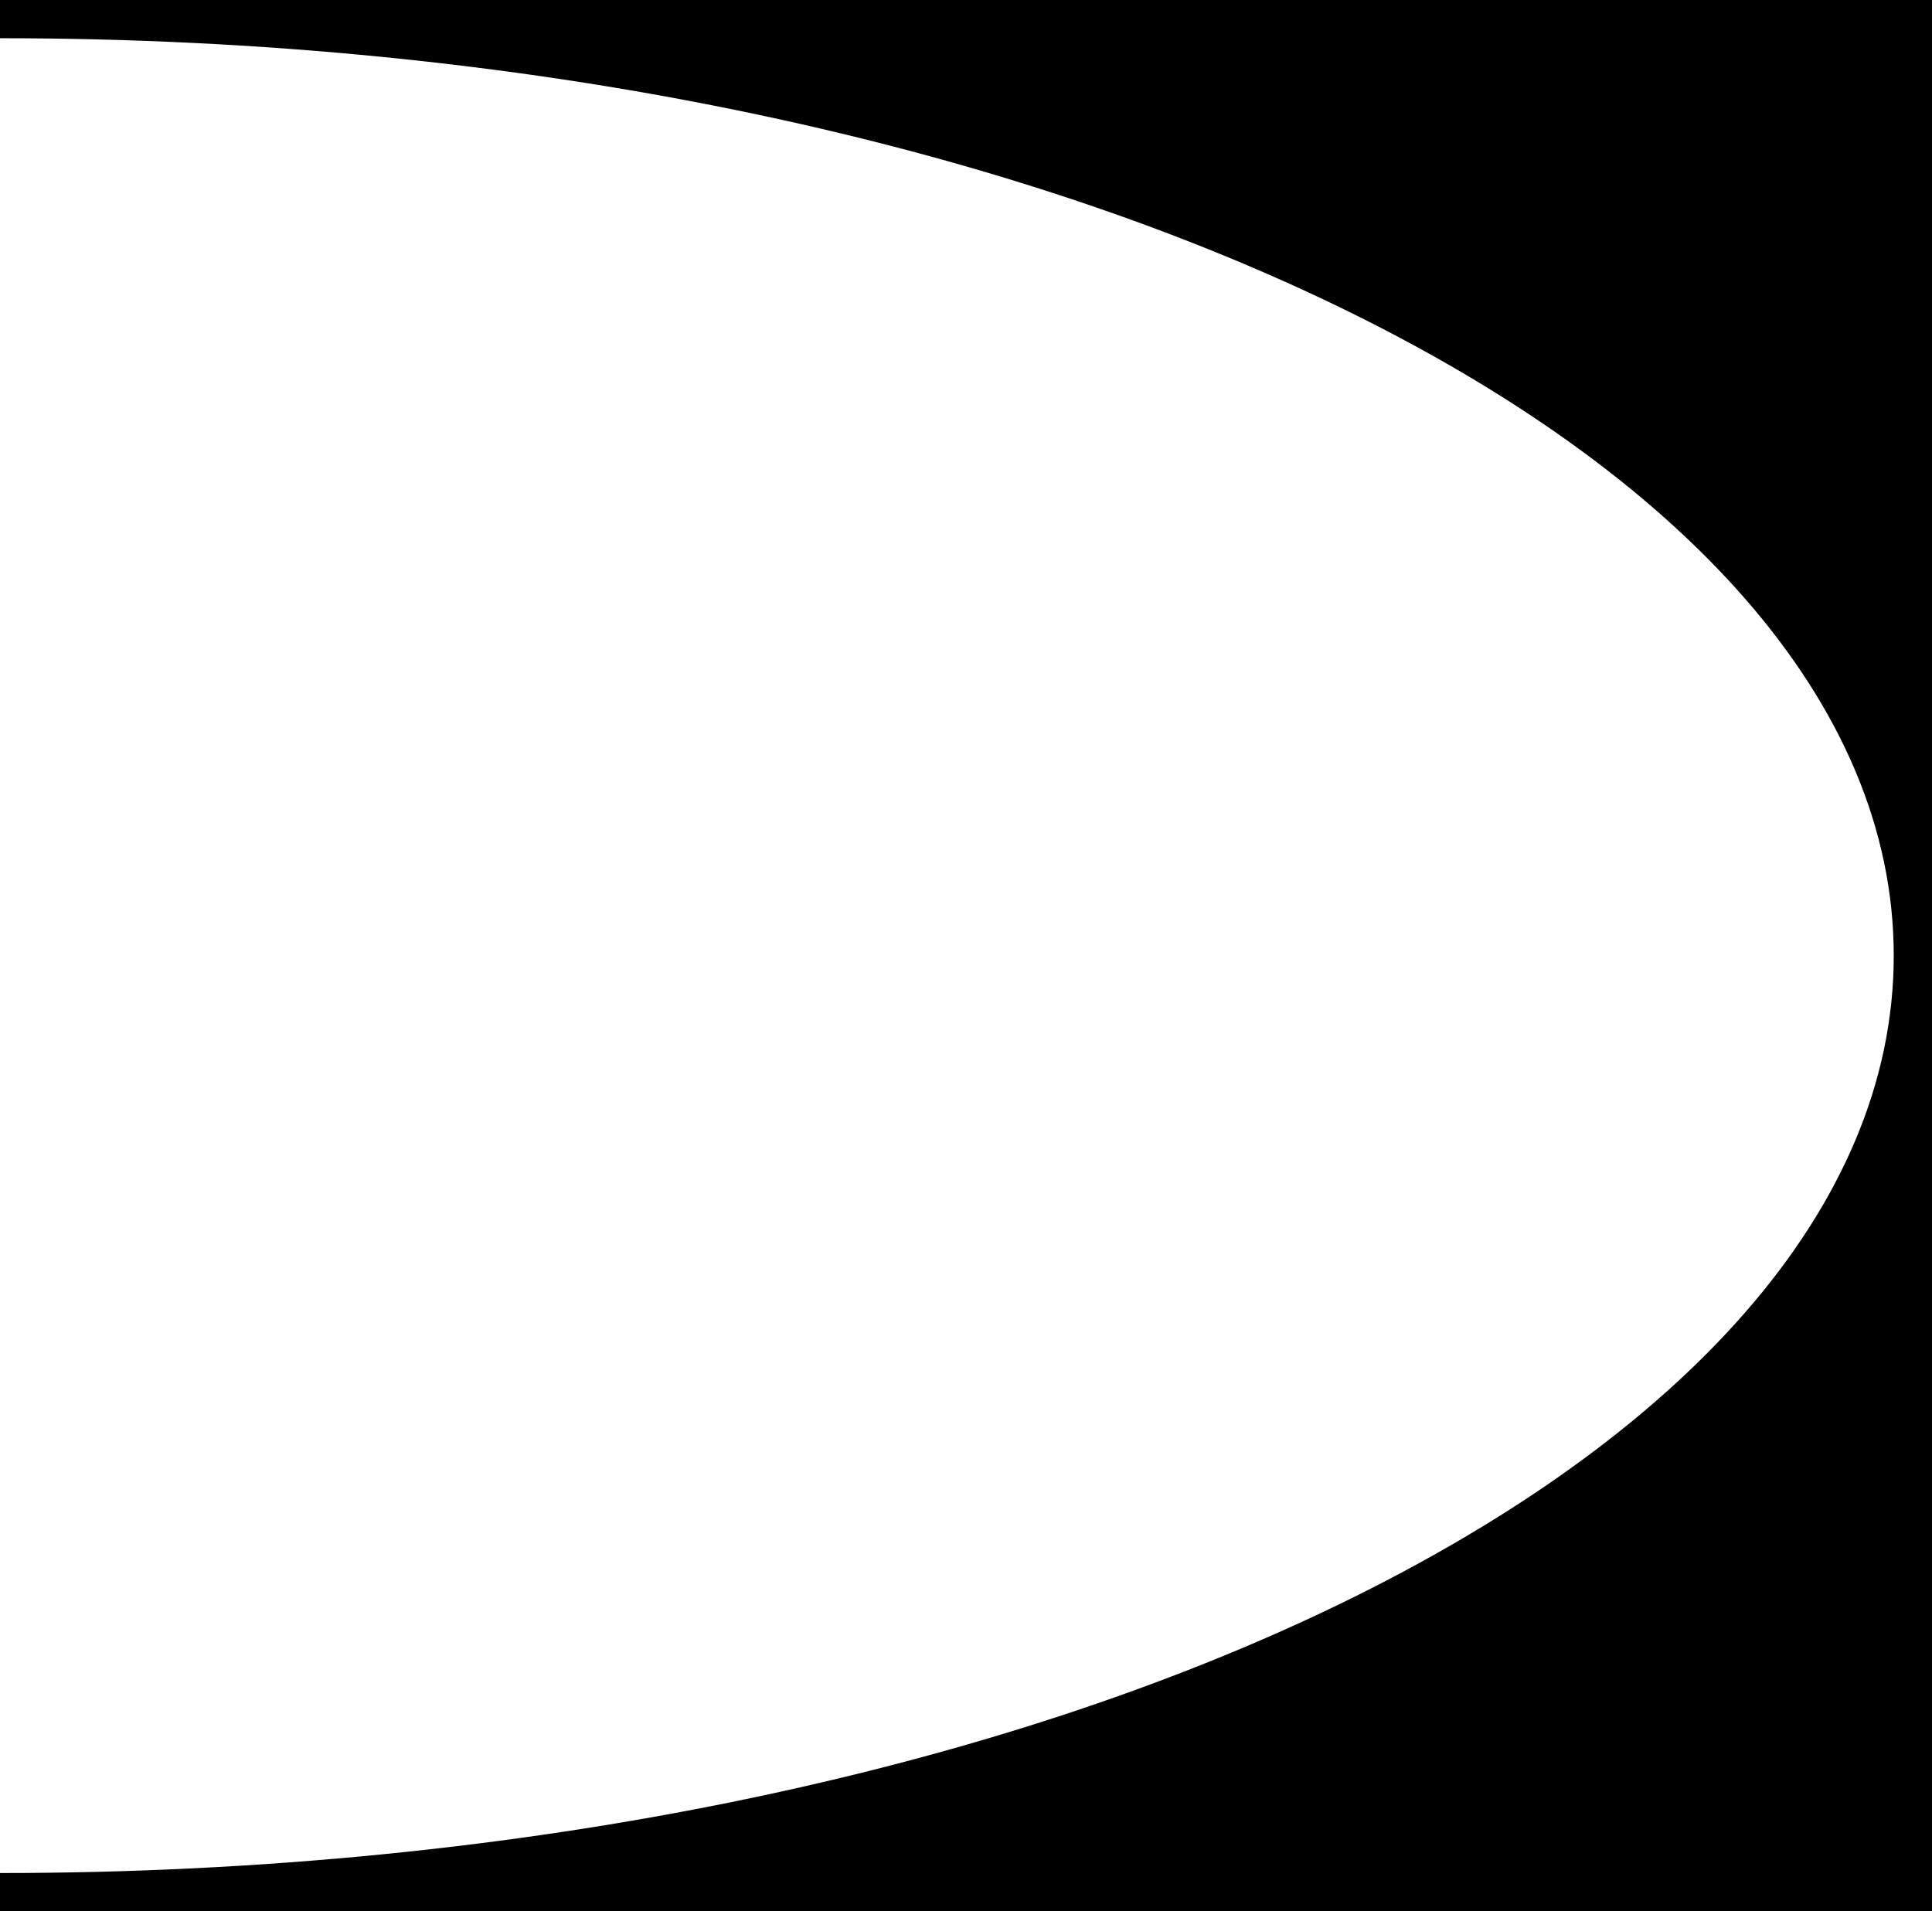 <svg width="375" height="371" viewBox="0 0 375 371" fill="none" xmlns="http://www.w3.org/2000/svg">
    <path d="M0 7.42V0H375V371H0V363.58C203.007 363.58 367.574 283.852 367.574 185.5C367.574 87.148 203.007 7.42 0 7.42Z" fill="black"/>
</svg>
